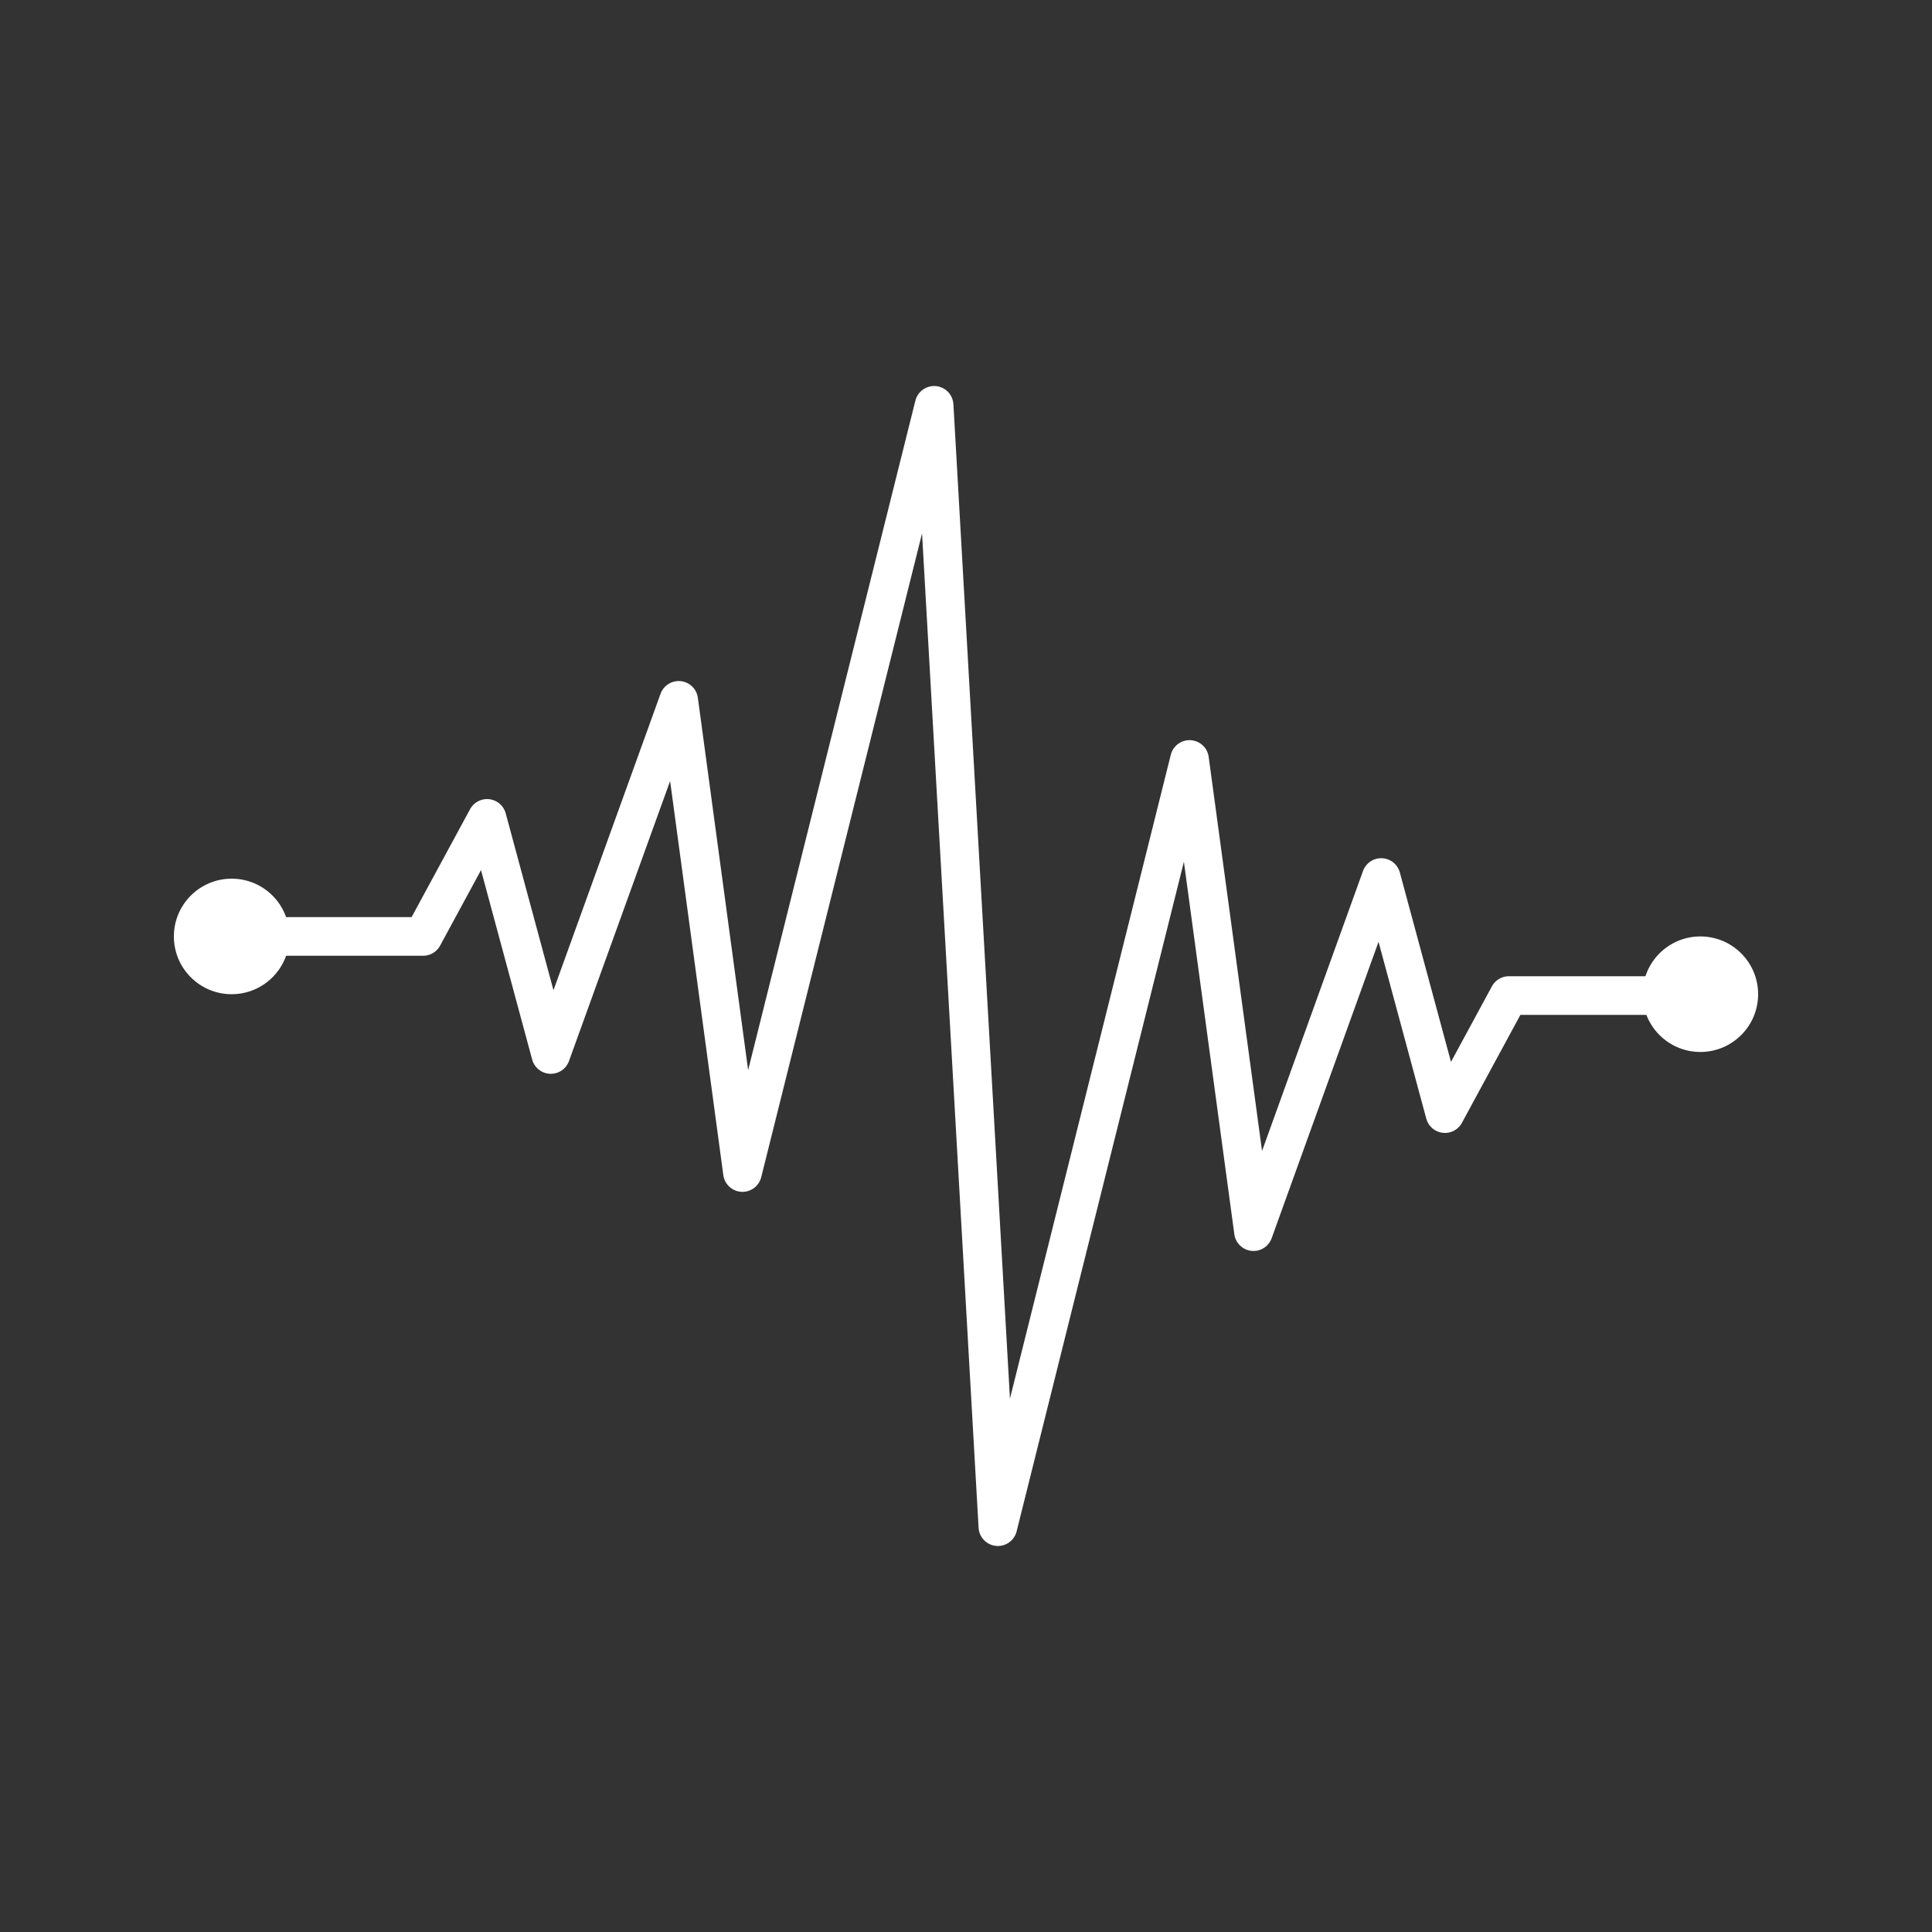<svg xmlns="http://www.w3.org/2000/svg" viewBox="0 0 100 100" width="100" height="100"><rect x="0" y="0" width="100" height="100" fill="#333333" stroke="none"/><defs><style>.a{fill:none;stroke:#fff;stroke-linecap:round;stroke-linejoin:round;stroke-width:2px;}.b{fill:#fff;}</style></defs><title>_</title><polyline class="a" points="11.98 48.47 21.9 48.47 25.21 42.36 28.51 54.58 35.13 36.25 38.43 60.69 48.35 20.98 51.65 79.02 61.57 39.31 64.88 63.75 71.49 45.42 74.79 57.64 78.1 51.53 88.02 51.53"/><circle class="b" cx="11.99" cy="48.47" r="2.99"/><circle class="b" cx="88.01" cy="51.46" r="2.99"/></svg>